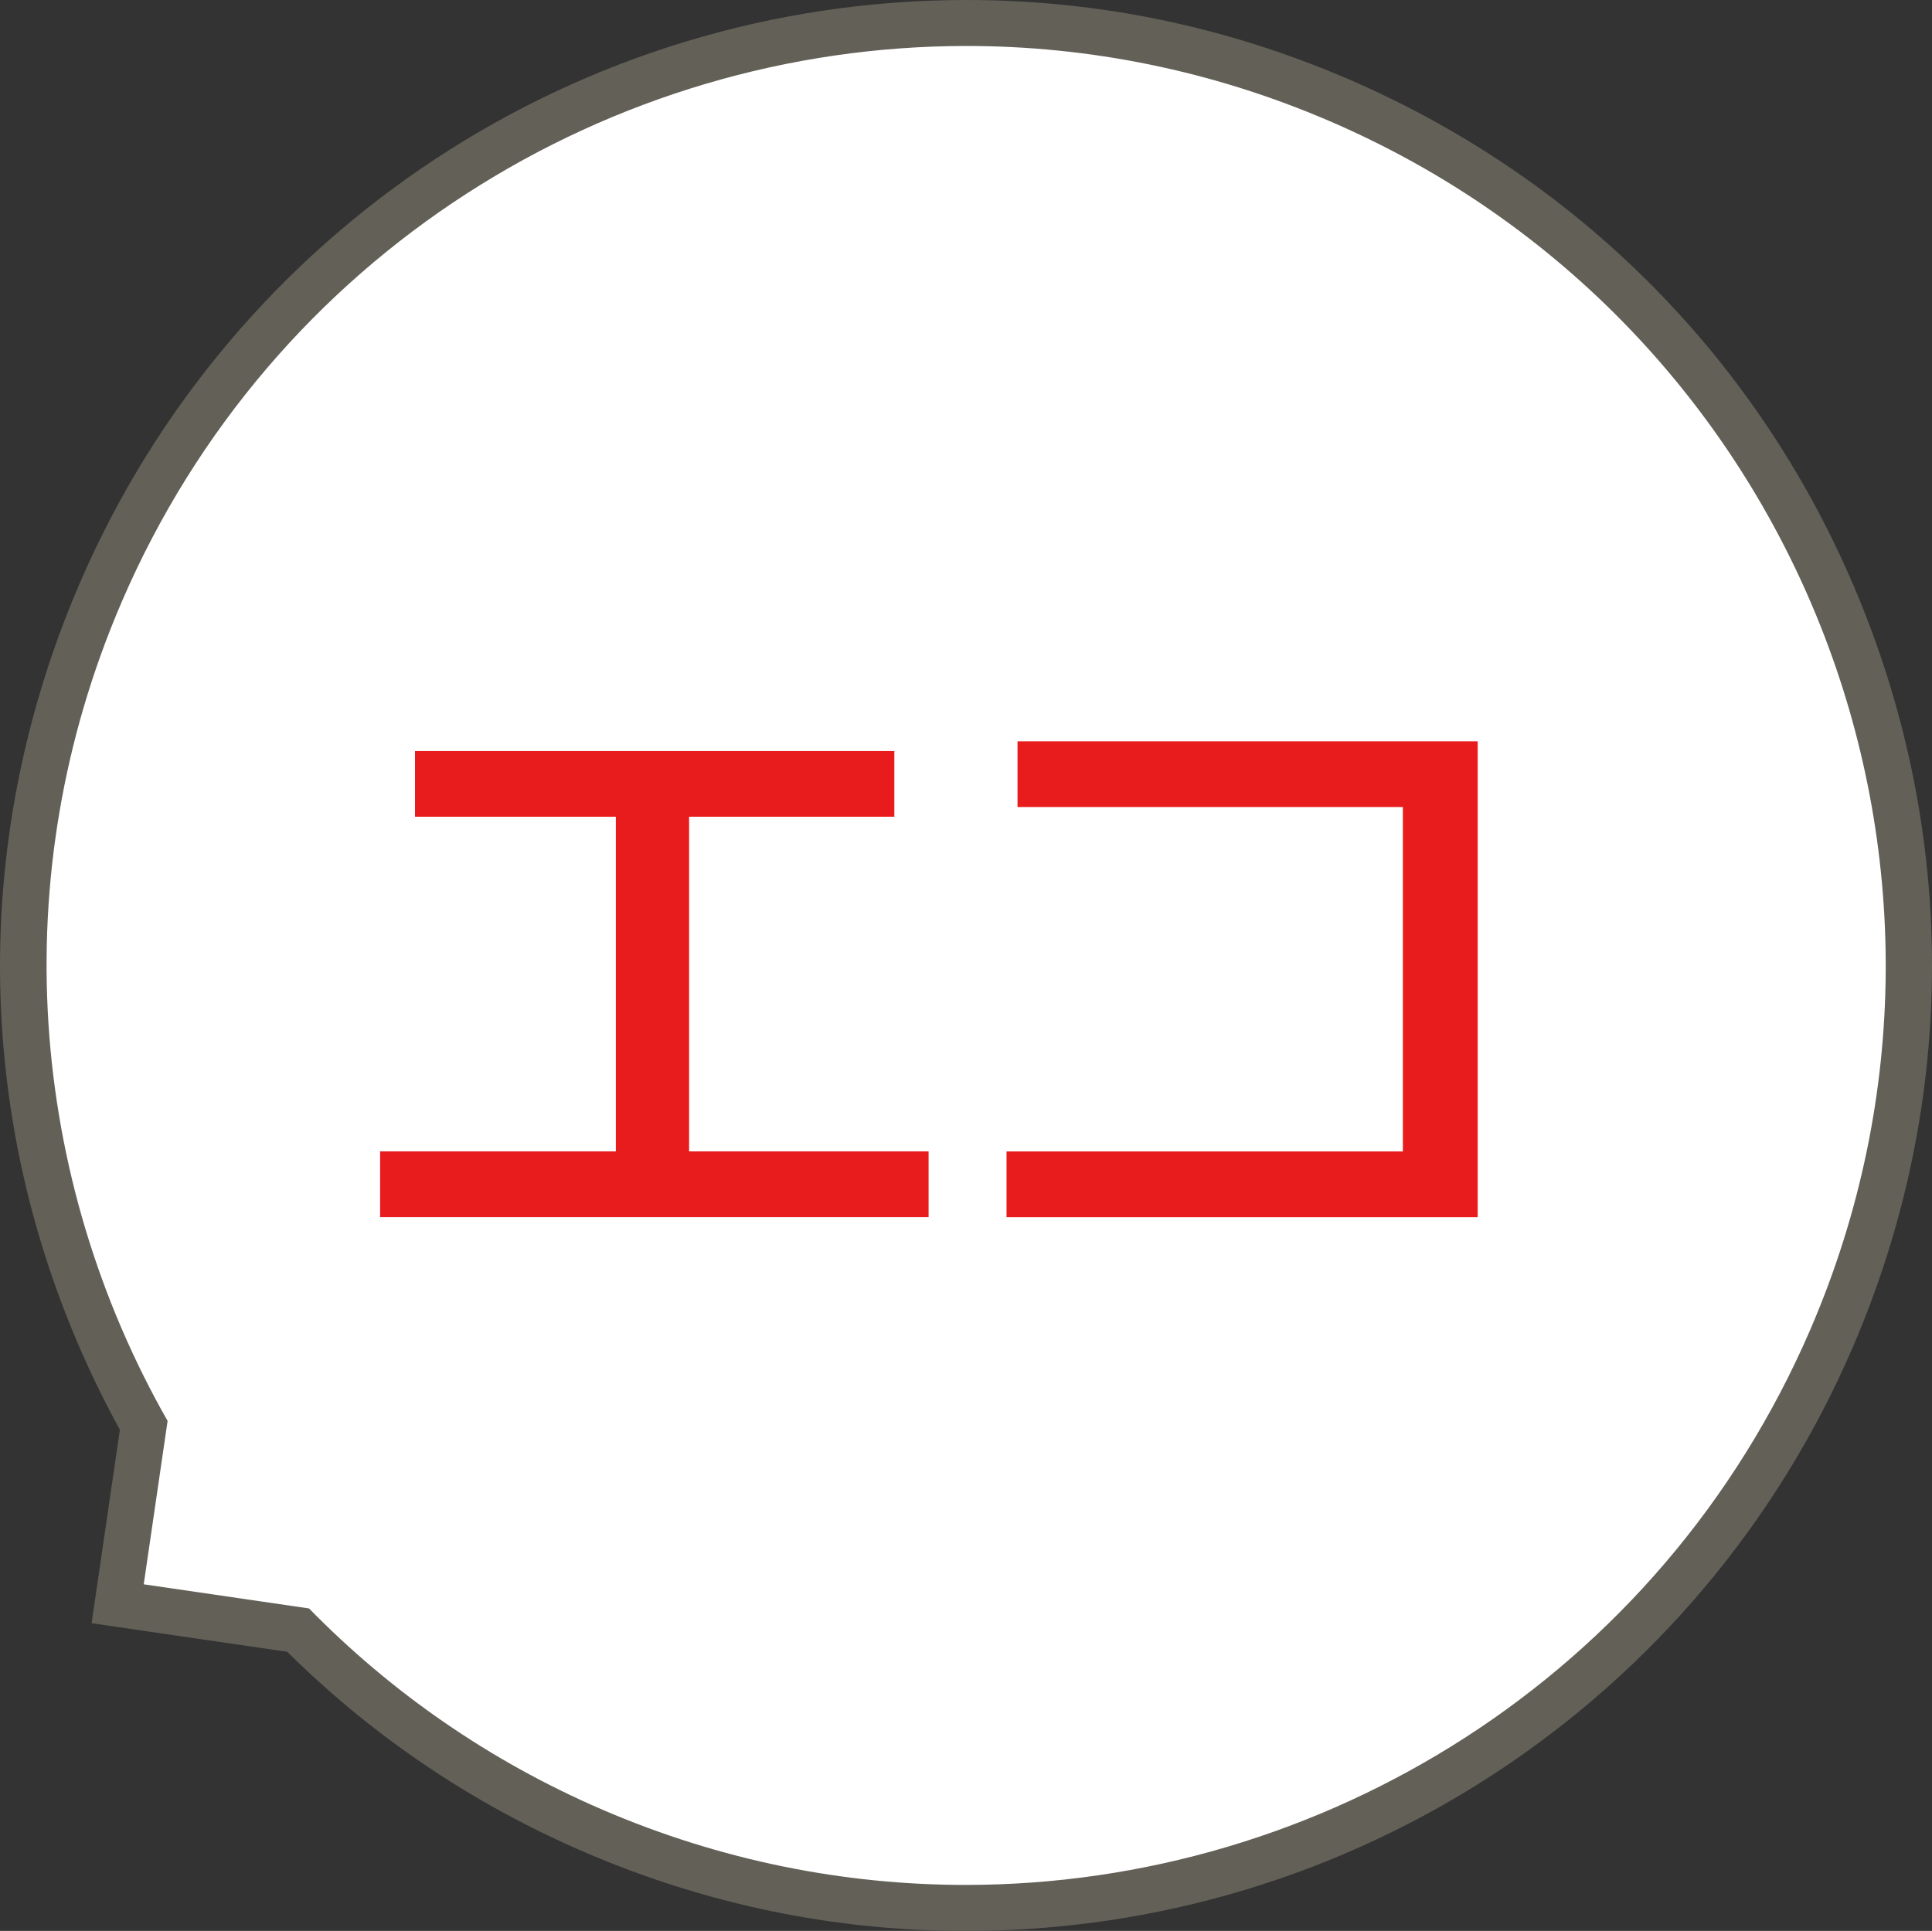 <?xml version="1.0" encoding="UTF-8"?><svg id="_レイヤー_2" xmlns="http://www.w3.org/2000/svg" width="42.019" height="42" viewBox="0 0 42.019 42"><rect x="0" y="0" width="42.019" height="42" fill="#333333" stroke="none"/><defs><style>.cls-1{fill:#636057;}.cls-1,.cls-2,.cls-3{stroke-width:0px;}.cls-2{fill:#fff;}.cls-3{fill:#e81c1c;}</style></defs><g id="_コンテンツ"><path class="cls-2" d="m21.003,41.5c-2.791,0-5.516-.564-8.1-1.678-2.414-1.04-4.573-2.509-6.42-4.366l-3.923-.572.566-3.88C-.012,25.389-.355,18.797,2.191,12.89,5.433,5.364,12.825.5,21.022.5c2.791,0,5.516.565,8.1,1.679,5.028,2.166,8.911,6.16,10.935,11.247,2.023,5.086,1.945,10.656-.222,15.685-3.243,7.527-10.635,12.391-18.832,12.391Z"/><path class="cls-1" d="m21.022,1c2.64-0,5.323.526,7.902,1.637,10.142,4.369,14.821,16.133,10.452,26.275-3.259,7.563-10.63,12.088-18.373,12.088-2.64,0-5.323-.526-7.902-1.637-2.469-1.063-4.61-2.568-6.38-4.377l-3.595-.525.519-3.554C.647,25.642.067,19.082,2.649,13.088,5.908,5.525,13.279,1,21.022,1m0-1h0C12.625 0,5.053,4.982,1.731,12.693c-2.584,5.998-2.261,12.687.876,18.406l-.47,3.218-.145.99.99.145,3.265.477c1.865,1.846,4.036,3.311,6.458,4.354,2.647,1.14,5.438,1.719,8.298,1.719,8.397,0,15.969-4.982,19.291-12.693,2.219-5.15,2.3-10.857.227-16.068S34.471,3.938,29.32,1.719c-2.647-1.14-5.438-1.719-8.297-1.719h0Z"/><path class="cls-3" d="m9.026,16.336h10.425v1.429h-4.464v7.28h5.209v1.429h-11.929v-1.429h5.127v-7.28h-4.368v-1.429Z"/><path class="cls-3" d="m22.13,16.125h10.008v10.35h-10.247v-1.429h8.62v-7.492h-8.381v-1.429Z"/></g></svg>